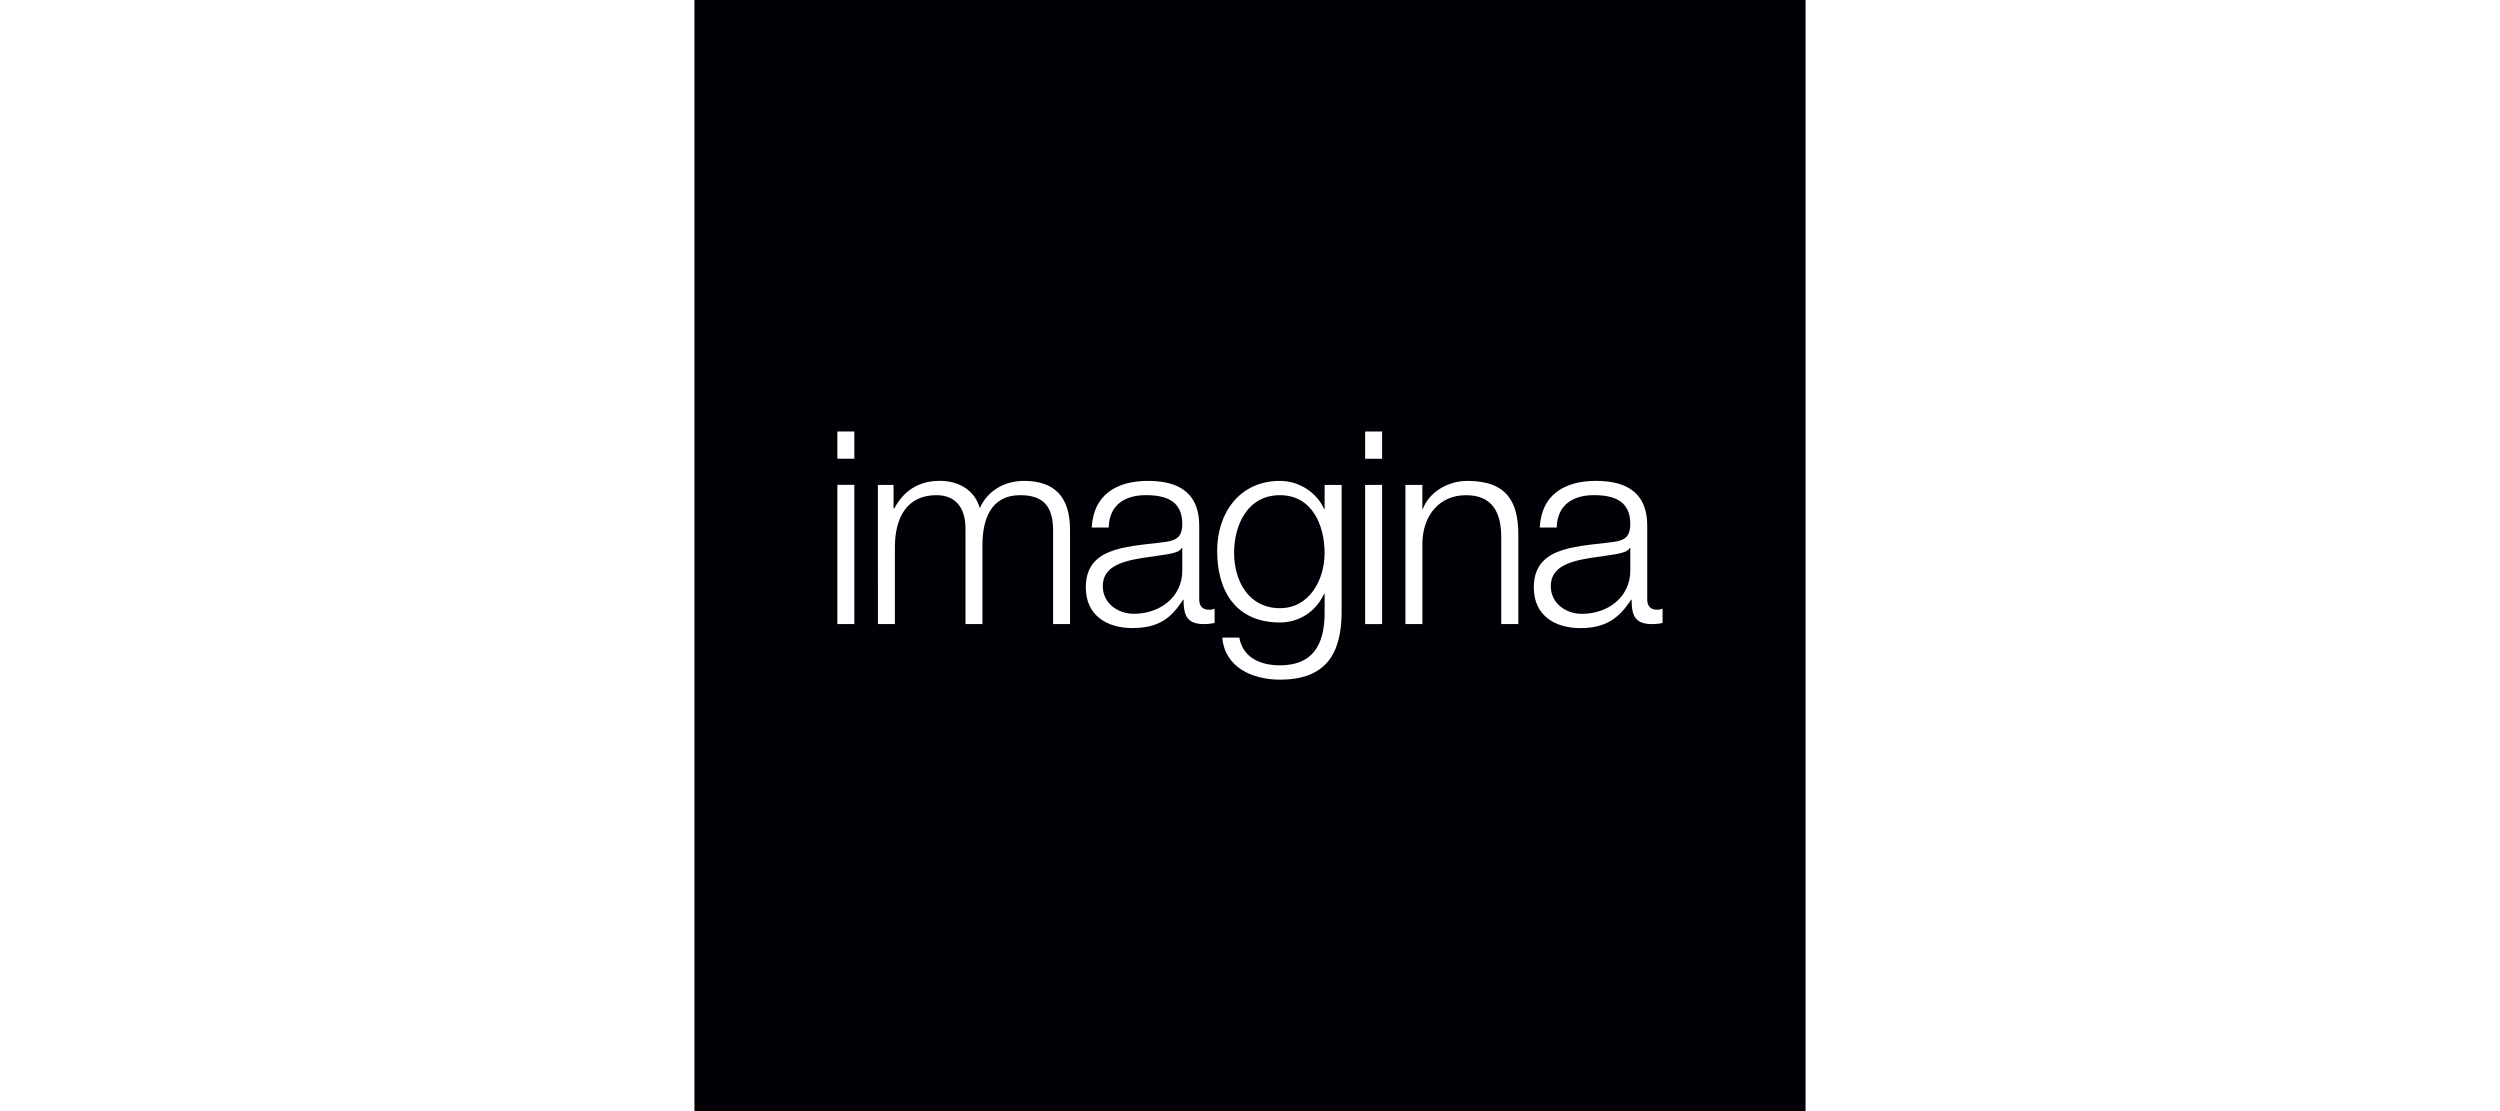 <svg width="180" height="80" viewBox="0 0 180 80" fill="none" xmlns="http://www.w3.org/2000/svg">
<rect width="180" height="80" fill="white"/>
<g clip-path="url(#clip0_3996_16844)">
<path d="M130 0H50V80H130V0Z" fill="#010007"/>
<path fill-rule="evenodd" clip-rule="evenodd" d="M60.291 44.933H61.513V34.91H60.291V44.933ZM60.291 33.027H61.513V31.067H60.291V33.027Z" fill="white"/>
<path fill-rule="evenodd" clip-rule="evenodd" d="M63.212 44.933H64.432V39.338C64.452 37.247 65.307 35.652 67.421 35.652C68.974 35.652 69.538 36.778 69.515 38.135V44.933H70.735V39.262C70.735 37.399 71.338 35.652 73.455 35.652C75.199 35.652 75.821 36.542 75.823 38.195V44.933H77.042V38.135C77.042 35.766 75.915 34.623 73.725 34.623C72.407 34.623 71.143 35.261 70.546 36.582C70.174 35.261 68.991 34.62 67.671 34.62C66.083 34.62 65.035 35.398 64.394 36.599H64.336V34.913H63.206L63.212 44.933V44.933Z" fill="white"/>
<path fill-rule="evenodd" clip-rule="evenodd" d="M85.124 41.047C85.143 43.006 83.496 44.193 81.631 44.193C80.491 44.193 79.401 43.437 79.401 42.214C79.401 40.254 81.981 40.269 84.056 39.906C84.387 39.845 84.931 39.749 85.083 39.456H85.124V41.049V41.047ZM79.825 37.98C79.868 36.35 80.987 35.651 82.504 35.651C83.936 35.651 85.123 36.058 85.123 37.711C85.123 38.816 84.562 38.951 83.551 39.067C80.913 39.378 78.178 39.477 78.178 42.289C78.178 44.31 79.696 45.22 81.529 45.22C83.454 45.22 84.328 44.488 85.182 43.184H85.218C85.218 44.234 85.416 44.933 86.656 44.933C86.986 44.933 87.179 44.91 87.45 44.856V43.828C87.356 43.866 87.198 43.904 87.063 43.904C86.582 43.904 86.343 43.632 86.343 43.165V37.847C86.343 35.166 84.425 34.624 82.661 34.624C80.372 34.624 78.725 35.634 78.605 37.982H79.826L79.825 37.98Z" fill="white"/>
<path fill-rule="evenodd" clip-rule="evenodd" d="M92.156 43.789C89.902 43.789 88.855 41.826 88.855 39.807C88.855 37.788 89.825 35.652 92.156 35.652C94.486 35.652 95.372 37.846 95.372 39.807C95.372 41.769 94.266 43.789 92.156 43.789ZM96.596 34.913H95.373V36.643H95.333C94.849 35.534 93.608 34.624 92.157 34.624C89.266 34.624 87.631 36.914 87.636 39.671C87.636 42.526 88.957 44.818 92.157 44.818C93.594 44.818 94.77 43.984 95.333 42.758H95.373V44.12C95.373 46.564 94.405 47.904 92.157 47.904C90.797 47.904 89.498 47.385 89.227 45.905H88.006C88.177 48.041 90.159 48.935 92.157 48.935C95.429 48.935 96.575 47.109 96.597 44.121V34.916L96.596 34.913Z" fill="white"/>
<path fill-rule="evenodd" clip-rule="evenodd" d="M98.291 44.934H99.512V34.913H98.291V44.934ZM98.291 33.031H99.512V31.068H98.291V33.031Z" fill="white"/>
<path fill-rule="evenodd" clip-rule="evenodd" d="M101.191 44.934H102.411V39.089C102.448 37.131 103.611 35.654 105.551 35.654C107.491 35.654 108.09 36.952 108.09 38.682V44.934H109.32V38.489C109.32 36.099 108.462 34.624 105.65 34.624C104.235 34.624 102.895 35.44 102.447 36.643H102.41V34.913H101.19V44.934H101.191Z" fill="white"/>
<path fill-rule="evenodd" clip-rule="evenodd" d="M117.382 41.047C117.398 43.011 115.751 44.197 113.893 44.197C112.744 44.197 111.657 43.437 111.657 42.213C111.657 40.257 114.24 40.267 116.314 39.905C116.644 39.843 117.186 39.747 117.34 39.456H117.382V41.047ZM112.084 37.98C112.125 36.35 113.247 35.651 114.763 35.651C116.192 35.651 117.38 36.058 117.38 37.711C117.38 38.818 116.819 38.955 115.808 39.067C113.169 39.378 110.434 39.477 110.434 42.295C110.434 44.31 111.948 45.224 113.789 45.224C115.631 45.224 116.586 44.488 117.435 43.184H117.476C117.476 44.234 117.671 44.933 118.911 44.933C119.239 44.933 119.435 44.913 119.704 44.854V43.826C119.604 43.865 119.451 43.902 119.316 43.902C118.834 43.902 118.6 43.63 118.6 43.163V37.846C118.6 35.163 116.678 34.623 114.913 34.623C112.624 34.623 110.98 35.632 110.862 37.98H112.083H112.084Z" fill="white"/>
</g>
<defs>
<clipPath id="clip0_3996_16844">
<rect width="80" height="80" fill="white" transform="translate(50)"/>
</clipPath>
</defs>
</svg>

